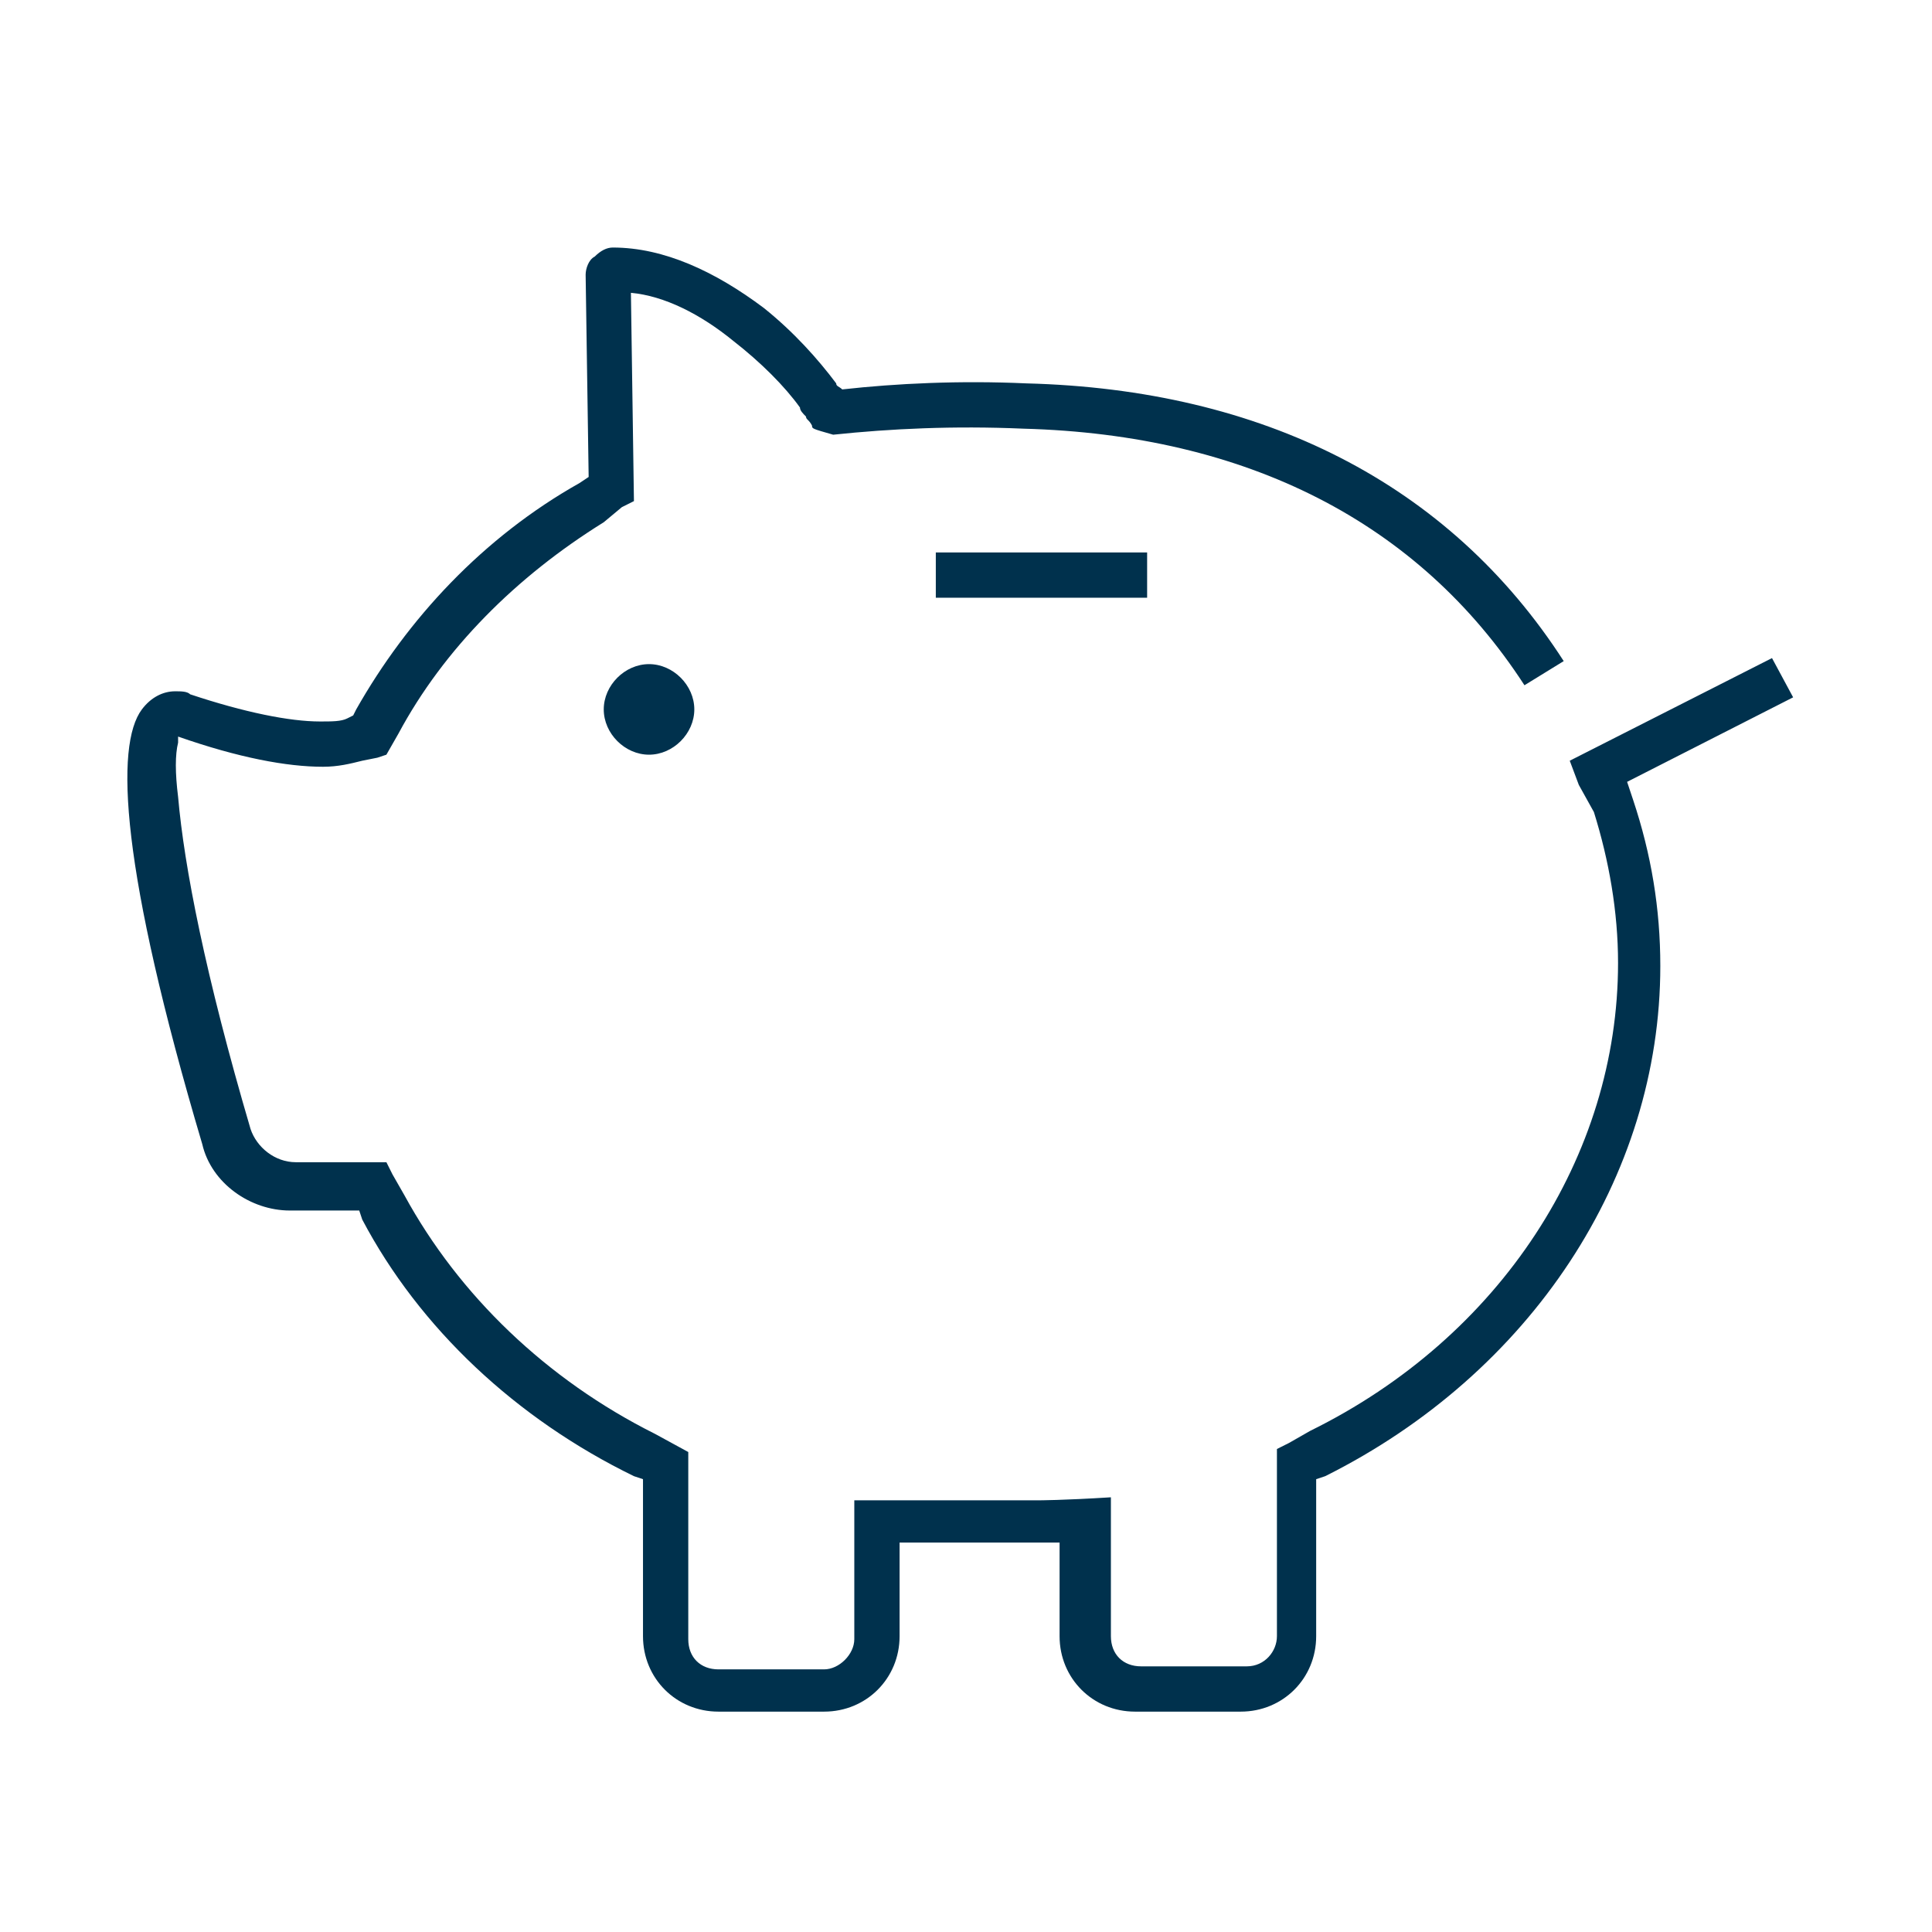 <?xml version="1.0" encoding="utf-8"?>
<!-- Generator: Adobe Illustrator 27.5.0, SVG Export Plug-In . SVG Version: 6.00 Build 0)  -->
<svg version="1.1" id="Calque_1" xmlns="http://www.w3.org/2000/svg" xmlns:xlink="http://www.w3.org/1999/xlink" x="0px" y="0px"
	 width="64px" height="64px" viewBox="0 0 64 64" style="enable-background:new 0 0 64 64;" xml:space="preserve">
<style type="text/css">
	.st0{fill-rule:evenodd;clip-rule:evenodd;fill:#00314D;}
</style>
<g id="products_x2F_economies_x5F_vLarge">
	<path id="Mask" class="st0" d="M23,23.5c0,0.8-0.7,1.5-1.5,1.5c-0.8,0-1.5-0.7-1.5-1.5c0-0.8,0.7-1.5,1.5-1.5
		C22.3,22,23,22.7,23,23.5z M52,25.2l6.7-3.4l0.7,1.3l-5.5,2.8l0.2,0.6c0.6,1.8,0.9,3.6,0.9,5.5c0,7-4.3,13.5-11.1,16.9L43.6,49v5.2
		c0,1.4-1.1,2.5-2.5,2.5h-3.5c-1.4,0-2.5-1.1-2.5-2.5v-3.1l-0.7,0c-0.2,0-0.3,0-0.4,0h-3.1c-0.1,0-0.1,0-0.2,0c-0.1,0-0.2,0-0.4,0
		l-0.5,0v3.1c0,1.4-1.1,2.5-2.5,2.5h-3.5c-1.4,0-2.5-1.1-2.5-2.5V49l-0.3-0.1c-3.9-1.9-7.1-4.9-9-8.5l-0.1-0.3H9.6
		c-1.3,0-2.6-0.9-2.9-2.2c-2.7-9.1-2.9-13.2-2-14.4c0.3-0.4,0.7-0.6,1.1-0.6c0.2,0,0.4,0,0.5,0.1c1.8,0.6,3.3,0.9,4.3,0.9
		c0.4,0,0.7,0,0.9-0.1l0.2-0.1l0.1-0.2c1.7-3,4.2-5.7,7.4-7.5l0.3-0.2l-0.1-6.7c0-0.2,0.1-0.5,0.3-0.6c0.2-0.2,0.4-0.3,0.6-0.3
		c1.7,0,3.4,0.8,5,2c1,0.8,1.8,1.7,2.4,2.5c0,0.1,0.1,0.1,0.2,0.2c1.8-0.2,3.9-0.3,6.1-0.2c7.8,0.2,14,3.3,17.8,9.2l-1.3,0.8
		c-3.5-5.4-9.2-8.3-16.6-8.5c-2.3-0.1-4.4,0-6.3,0.2c-0.7-0.2-0.7-0.2-0.7-0.3c-0.1-0.2-0.2-0.2-0.2-0.3c-0.1-0.1-0.2-0.2-0.2-0.3
		c-0.5-0.7-1.3-1.5-2.2-2.2c-1.1-0.9-2.3-1.5-3.4-1.6l0.1,6.9l-0.4,0.2L20,17.3c-2.9,1.8-5.3,4.2-6.8,7L12.8,25l-0.3,0.1L12,25.2
		c-0.4,0.1-0.8,0.2-1.3,0.2c-1.2,0-2.8-0.3-4.8-1c0,0,0,0.1,0,0.2c-0.1,0.4-0.1,1,0,1.8c0.2,2.3,0.9,5.9,2.4,11
		c0.2,0.6,0.8,1.1,1.5,1.1h3l0.2,0.4l0.4,0.7c1.8,3.3,4.7,6.1,8.3,7.9l1.1,0.6v6.2c0,0.6,0.4,1,1,1h3.5c0.5,0,1-0.5,1-1v-4.6l0.8,0
		l1.3,0l0.3,0c0.2,0,0.2,0,0.3,0h3.1c0.1,0,0.1,0,0.3,0c0,0,0.8,0,2.4-0.1v4.6c0,0.6,0.4,1,1,1h3.5c0.6,0,1-0.5,1-1v-6.2l0.4-0.2
		l0.7-0.4c6.3-3.1,10.2-9.1,10.2-15.5c0-1.7-0.3-3.4-0.8-5L52.3,26L52,25.2z M31,19.8v-1.5h7v1.5H31z"/>
</g>
</svg>
